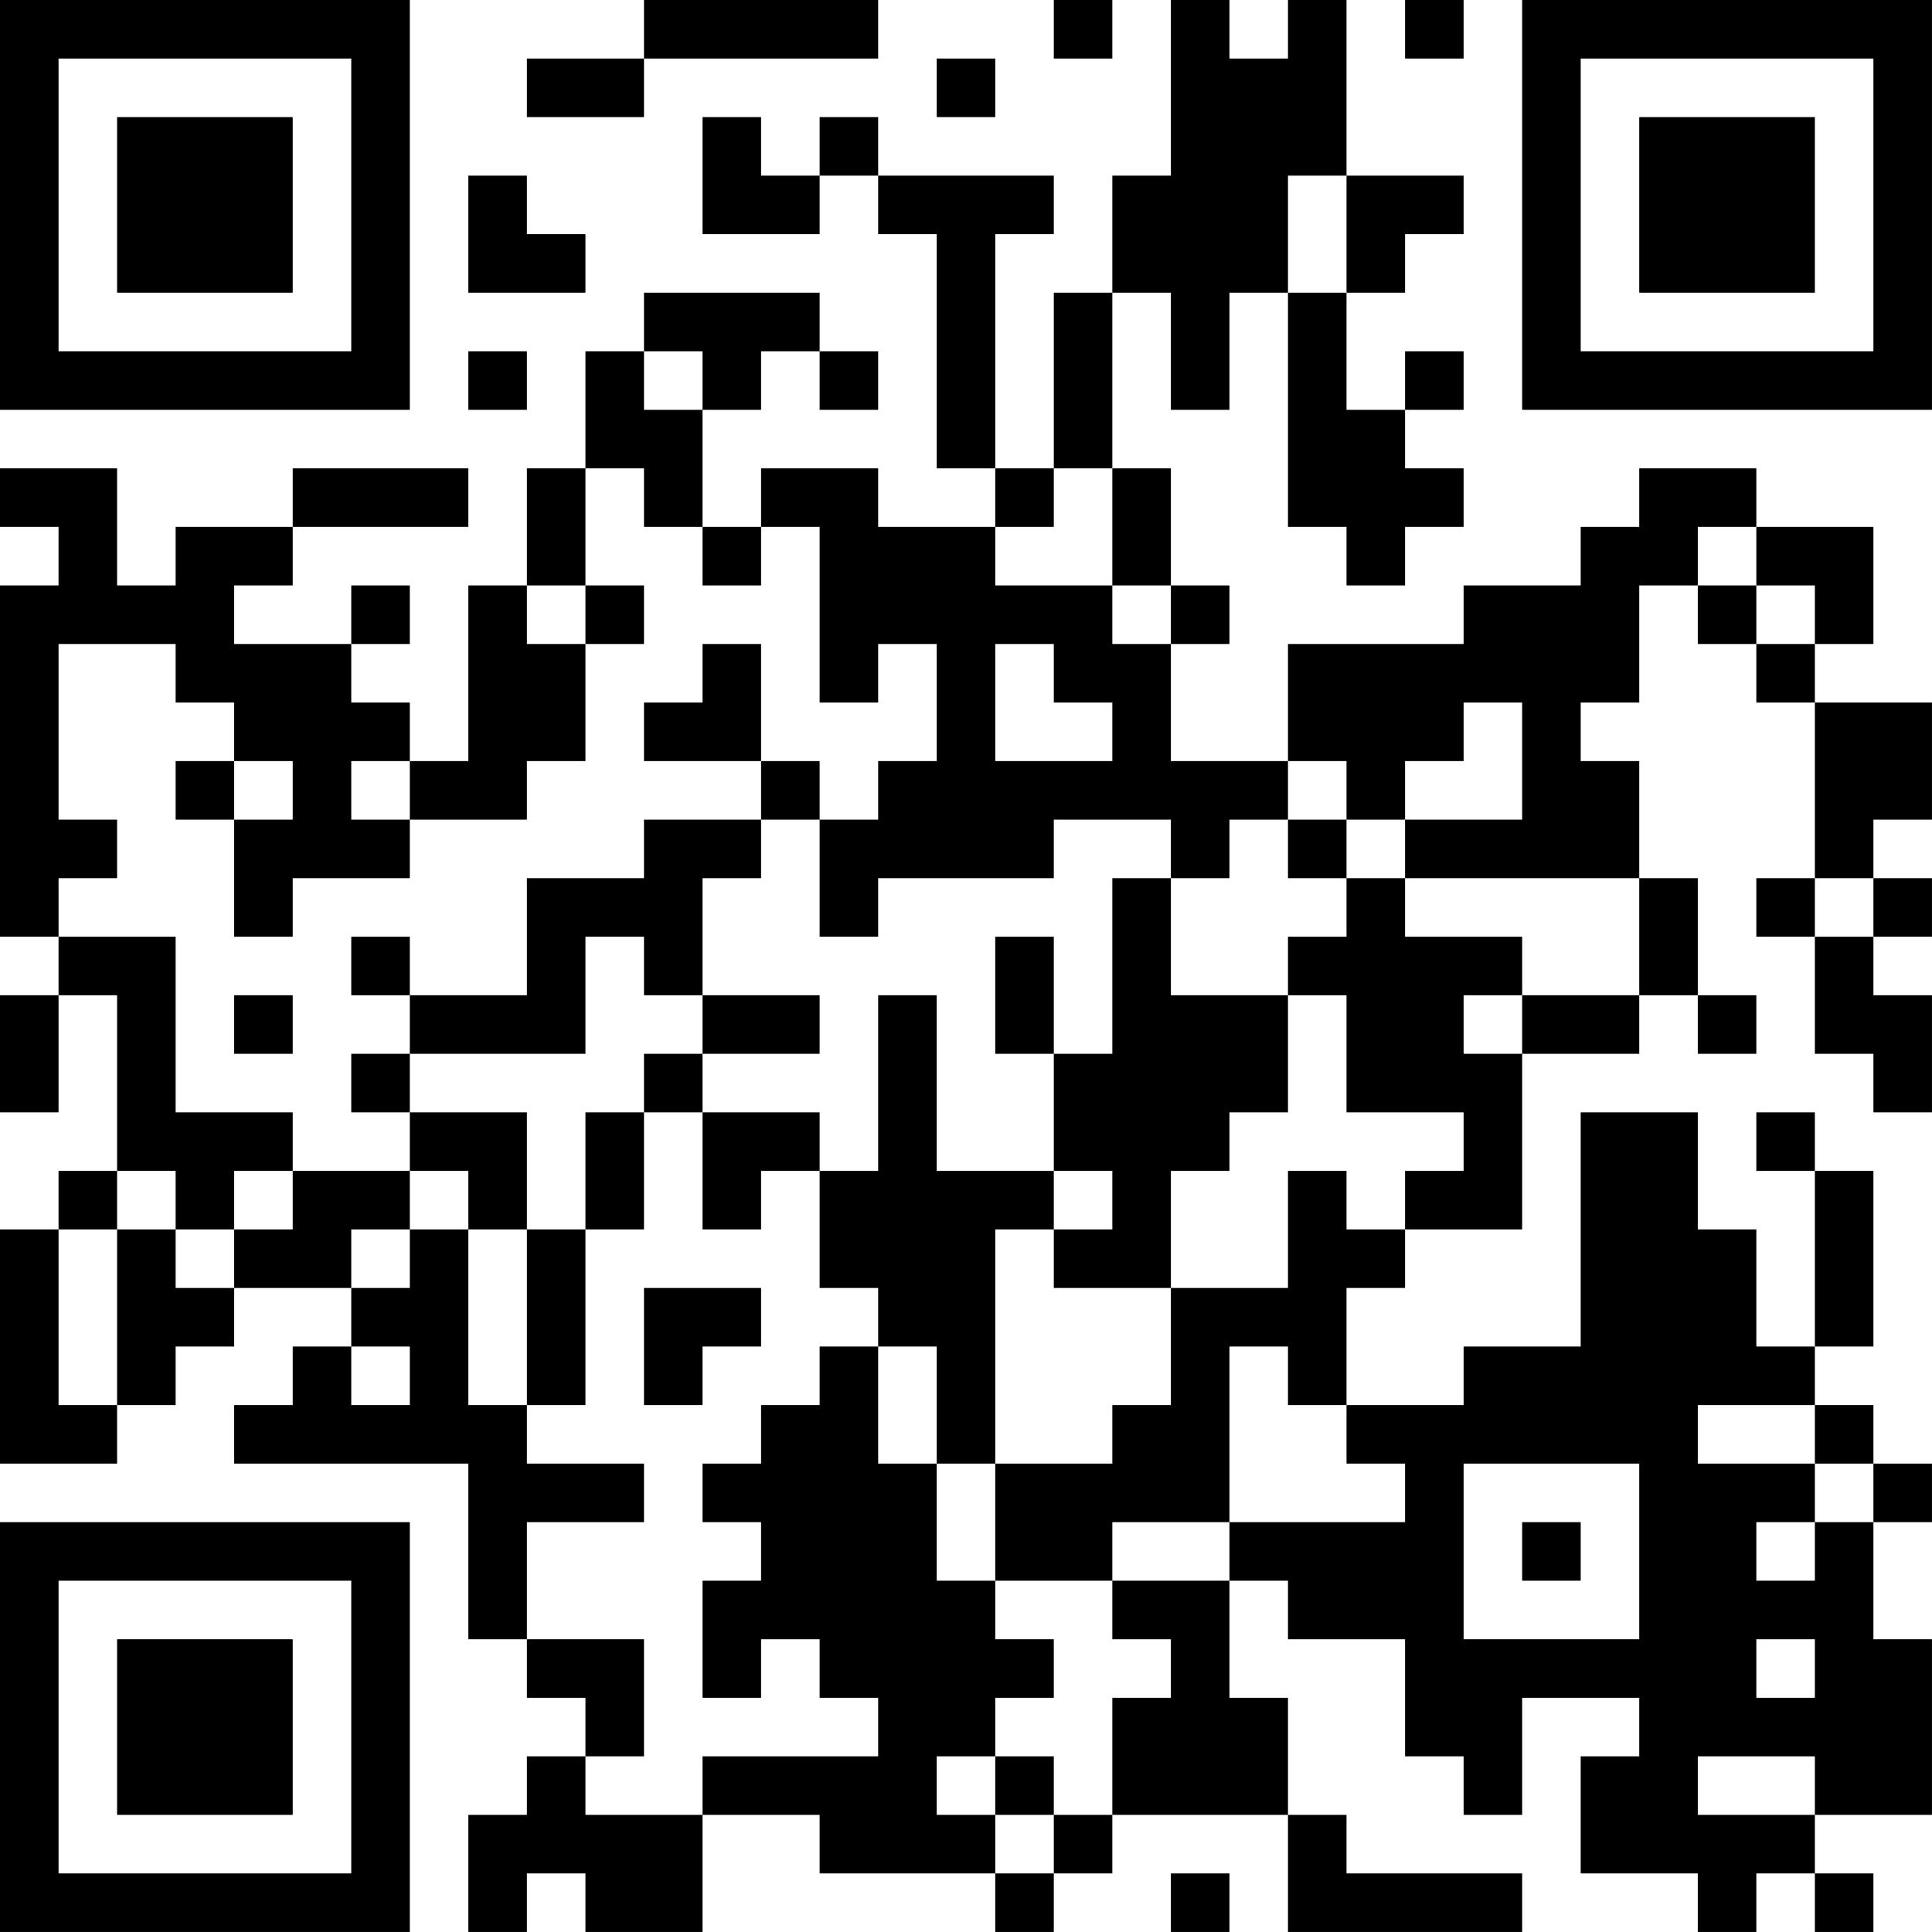 <?xml version="1.0" encoding="UTF-8"?>
<svg xmlns="http://www.w3.org/2000/svg" version="1.1" width="400" height="400" viewBox="0 0 400 400"><rect x="0" y="0" width="400" height="400" fill="#ffffff"/><g transform="scale(12.121)"><g transform="translate(0,0)"><path fill-rule="evenodd" d="M11 0L11 1L9 1L9 2L11 2L11 1L15 1L15 0ZM18 0L18 1L19 1L19 0ZM20 0L20 3L19 3L19 5L18 5L18 8L17 8L17 4L18 4L18 3L15 3L15 2L14 2L14 3L13 3L13 2L12 2L12 4L14 4L14 3L15 3L15 4L16 4L16 8L17 8L17 9L15 9L15 8L13 8L13 9L12 9L12 7L13 7L13 6L14 6L14 7L15 7L15 6L14 6L14 5L11 5L11 6L10 6L10 8L9 8L9 10L8 10L8 13L7 13L7 12L6 12L6 11L7 11L7 10L6 10L6 11L4 11L4 10L5 10L5 9L8 9L8 8L5 8L5 9L3 9L3 10L2 10L2 8L0 8L0 9L1 9L1 10L0 10L0 16L1 16L1 17L0 17L0 19L1 19L1 17L2 17L2 20L1 20L1 21L0 21L0 25L2 25L2 24L3 24L3 23L4 23L4 22L6 22L6 23L5 23L5 24L4 24L4 25L8 25L8 28L9 28L9 29L10 29L10 30L9 30L9 31L8 31L8 33L9 33L9 32L10 32L10 33L12 33L12 31L14 31L14 32L17 32L17 33L18 33L18 32L19 32L19 31L22 31L22 33L26 33L26 32L23 32L23 31L22 31L22 29L21 29L21 27L22 27L22 28L24 28L24 30L25 30L25 31L26 31L26 29L28 29L28 30L27 30L27 32L29 32L29 33L30 33L30 32L31 32L31 33L32 33L32 32L31 32L31 31L33 31L33 28L32 28L32 26L33 26L33 25L32 25L32 24L31 24L31 23L32 23L32 20L31 20L31 19L30 19L30 20L31 20L31 23L30 23L30 21L29 21L29 19L27 19L27 23L25 23L25 24L23 24L23 22L24 22L24 21L26 21L26 18L28 18L28 17L29 17L29 18L30 18L30 17L29 17L29 15L28 15L28 13L27 13L27 12L28 12L28 10L29 10L29 11L30 11L30 12L31 12L31 15L30 15L30 16L31 16L31 18L32 18L32 19L33 19L33 17L32 17L32 16L33 16L33 15L32 15L32 14L33 14L33 12L31 12L31 11L32 11L32 9L30 9L30 8L28 8L28 9L27 9L27 10L25 10L25 11L22 11L22 13L20 13L20 11L21 11L21 10L20 10L20 8L19 8L19 5L20 5L20 7L21 7L21 5L22 5L22 9L23 9L23 10L24 10L24 9L25 9L25 8L24 8L24 7L25 7L25 6L24 6L24 7L23 7L23 5L24 5L24 4L25 4L25 3L23 3L23 0L22 0L22 1L21 1L21 0ZM24 0L24 1L25 1L25 0ZM16 1L16 2L17 2L17 1ZM8 3L8 5L10 5L10 4L9 4L9 3ZM22 3L22 5L23 5L23 3ZM8 6L8 7L9 7L9 6ZM11 6L11 7L12 7L12 6ZM10 8L10 10L9 10L9 11L10 11L10 13L9 13L9 14L7 14L7 13L6 13L6 14L7 14L7 15L5 15L5 16L4 16L4 14L5 14L5 13L4 13L4 12L3 12L3 11L1 11L1 14L2 14L2 15L1 15L1 16L3 16L3 19L5 19L5 20L4 20L4 21L3 21L3 20L2 20L2 21L1 21L1 24L2 24L2 21L3 21L3 22L4 22L4 21L5 21L5 20L7 20L7 21L6 21L6 22L7 22L7 21L8 21L8 24L9 24L9 25L11 25L11 26L9 26L9 28L11 28L11 30L10 30L10 31L12 31L12 30L15 30L15 29L14 29L14 28L13 28L13 29L12 29L12 27L13 27L13 26L12 26L12 25L13 25L13 24L14 24L14 23L15 23L15 25L16 25L16 27L17 27L17 28L18 28L18 29L17 29L17 30L16 30L16 31L17 31L17 32L18 32L18 31L19 31L19 29L20 29L20 28L19 28L19 27L21 27L21 26L24 26L24 25L23 25L23 24L22 24L22 23L21 23L21 26L19 26L19 27L17 27L17 25L19 25L19 24L20 24L20 22L22 22L22 20L23 20L23 21L24 21L24 20L25 20L25 19L23 19L23 17L22 17L22 16L23 16L23 15L24 15L24 16L26 16L26 17L25 17L25 18L26 18L26 17L28 17L28 15L24 15L24 14L26 14L26 12L25 12L25 13L24 13L24 14L23 14L23 13L22 13L22 14L21 14L21 15L20 15L20 14L18 14L18 15L15 15L15 16L14 16L14 14L15 14L15 13L16 13L16 11L15 11L15 12L14 12L14 9L13 9L13 10L12 10L12 9L11 9L11 8ZM18 8L18 9L17 9L17 10L19 10L19 11L20 11L20 10L19 10L19 8ZM29 9L29 10L30 10L30 11L31 11L31 10L30 10L30 9ZM10 10L10 11L11 11L11 10ZM12 11L12 12L11 12L11 13L13 13L13 14L11 14L11 15L9 15L9 17L7 17L7 16L6 16L6 17L7 17L7 18L6 18L6 19L7 19L7 20L8 20L8 21L9 21L9 24L10 24L10 21L11 21L11 19L12 19L12 21L13 21L13 20L14 20L14 22L15 22L15 23L16 23L16 25L17 25L17 21L18 21L18 22L20 22L20 20L21 20L21 19L22 19L22 17L20 17L20 15L19 15L19 18L18 18L18 16L17 16L17 18L18 18L18 20L16 20L16 17L15 17L15 20L14 20L14 19L12 19L12 18L14 18L14 17L12 17L12 15L13 15L13 14L14 14L14 13L13 13L13 11ZM17 11L17 13L19 13L19 12L18 12L18 11ZM3 13L3 14L4 14L4 13ZM22 14L22 15L23 15L23 14ZM31 15L31 16L32 16L32 15ZM10 16L10 18L7 18L7 19L9 19L9 21L10 21L10 19L11 19L11 18L12 18L12 17L11 17L11 16ZM4 17L4 18L5 18L5 17ZM18 20L18 21L19 21L19 20ZM11 22L11 24L12 24L12 23L13 23L13 22ZM6 23L6 24L7 24L7 23ZM29 24L29 25L31 25L31 26L30 26L30 27L31 27L31 26L32 26L32 25L31 25L31 24ZM25 25L25 28L28 28L28 25ZM26 26L26 27L27 27L27 26ZM30 28L30 29L31 29L31 28ZM17 30L17 31L18 31L18 30ZM29 30L29 31L31 31L31 30ZM20 32L20 33L21 33L21 32ZM0 0L0 7L7 7L7 0ZM1 1L1 6L6 6L6 1ZM2 2L2 5L5 5L5 2ZM26 0L26 7L33 7L33 0ZM27 1L27 6L32 6L32 1ZM28 2L28 5L31 5L31 2ZM0 26L0 33L7 33L7 26ZM1 27L1 32L6 32L6 27ZM2 28L2 31L5 31L5 28Z" fill="#000000"/></g></g></svg>
